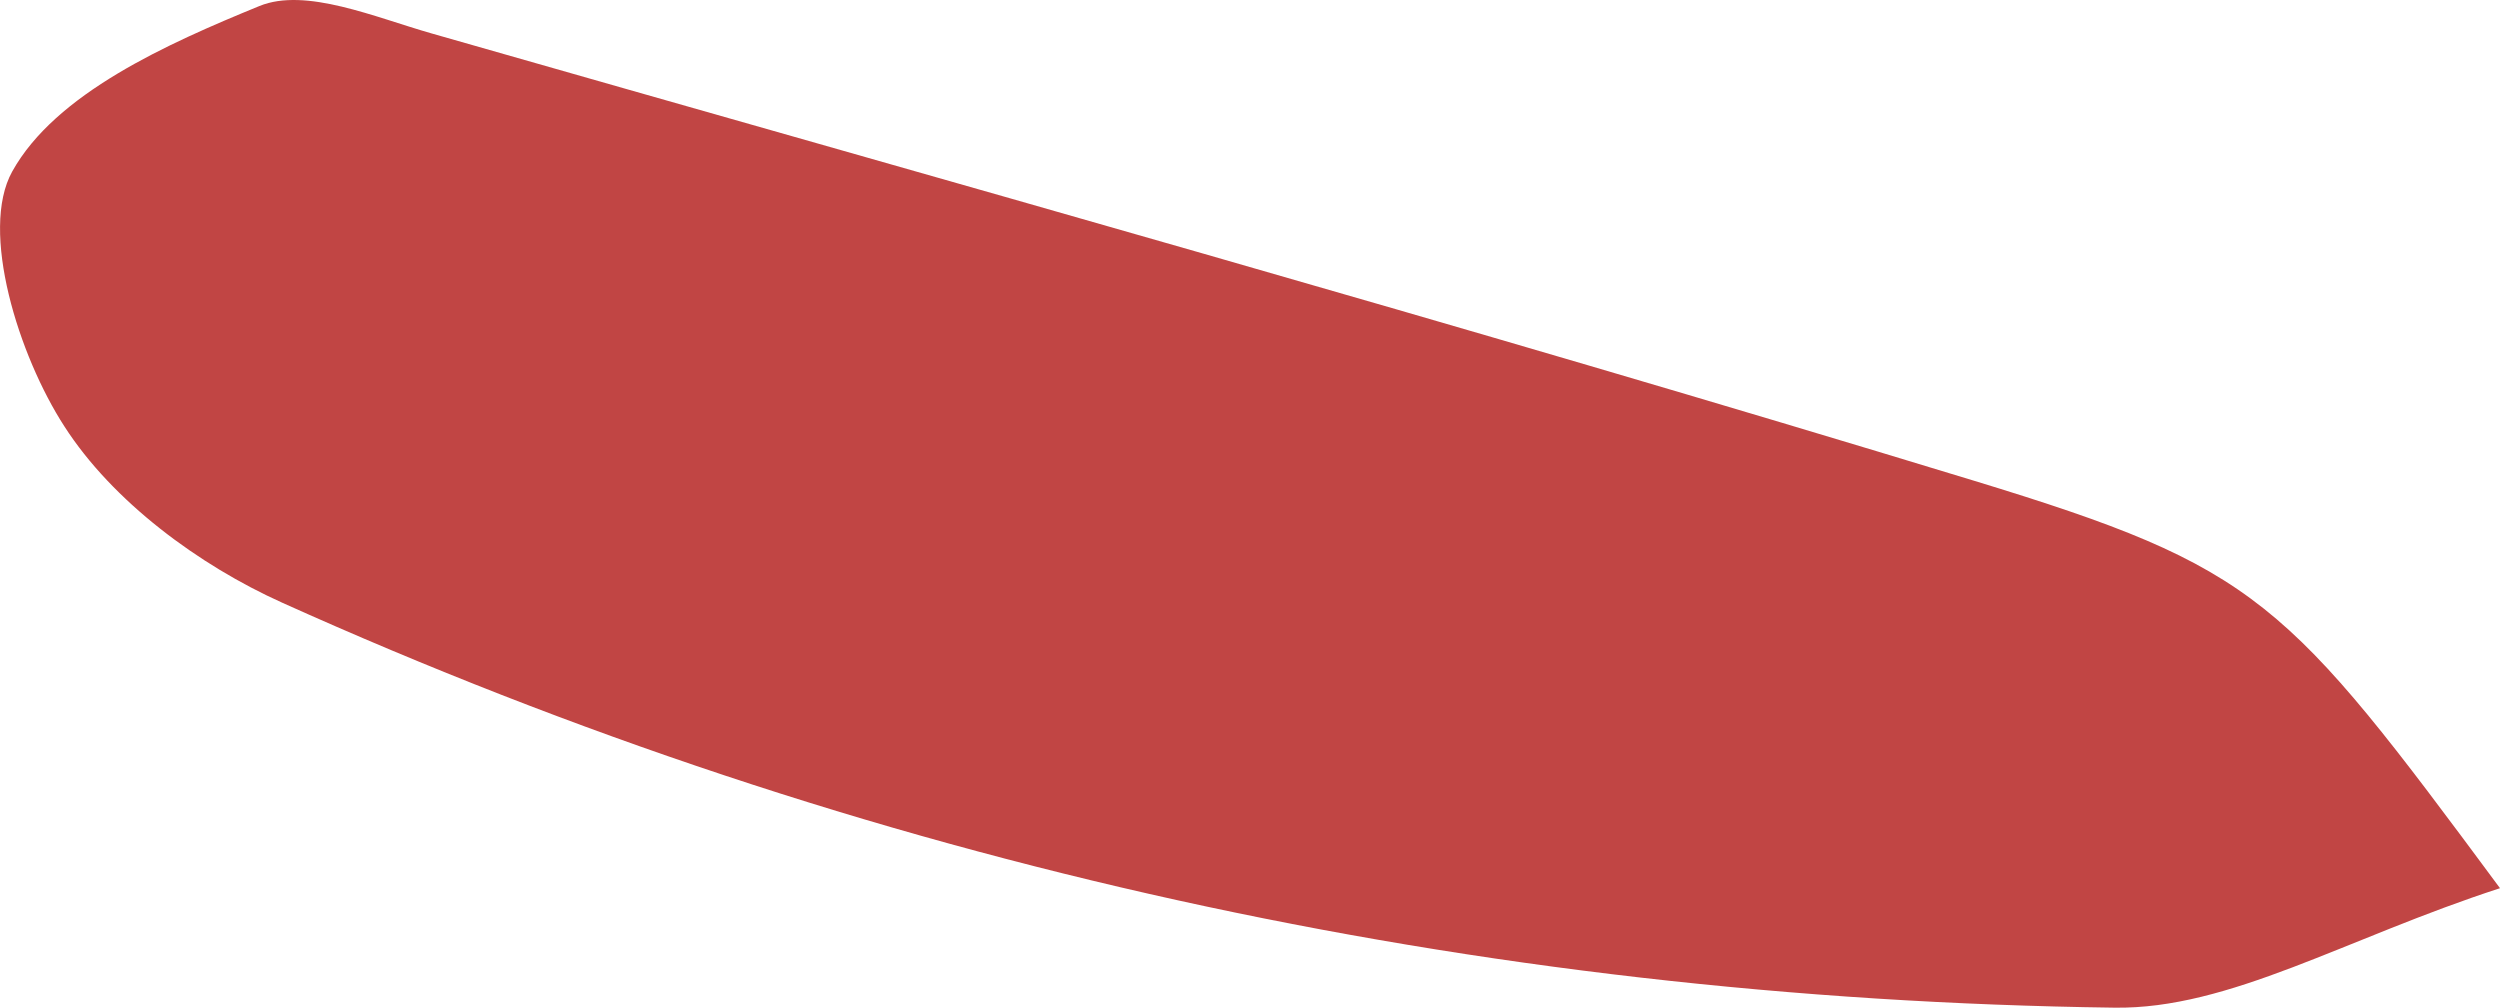<?xml version="1.0" encoding="UTF-8"?> <svg xmlns="http://www.w3.org/2000/svg" width="37.793" height="15.234" viewBox="0 0 37.793 15.234" fill="none"><path d="M37.793 13.427C35.461 14.184 33.703 15.26 31.961 15.233C22.332 15.104 13.059 13.072 4.266 9.111C3.004 8.543 1.703 7.581 0.973 6.445C0.281 5.376 -0.312 3.49 0.184 2.594C0.84 1.412 2.527 0.662 3.922 0.091C4.621 -0.195 5.672 0.263 6.527 0.506C14.309 2.733 22.105 4.908 29.844 7.268C34.16 8.586 34.551 9.048 37.793 13.427C37.793 13.427 37.793 13.427 37.793 13.427Z" fill="#C14544"></path></svg> 